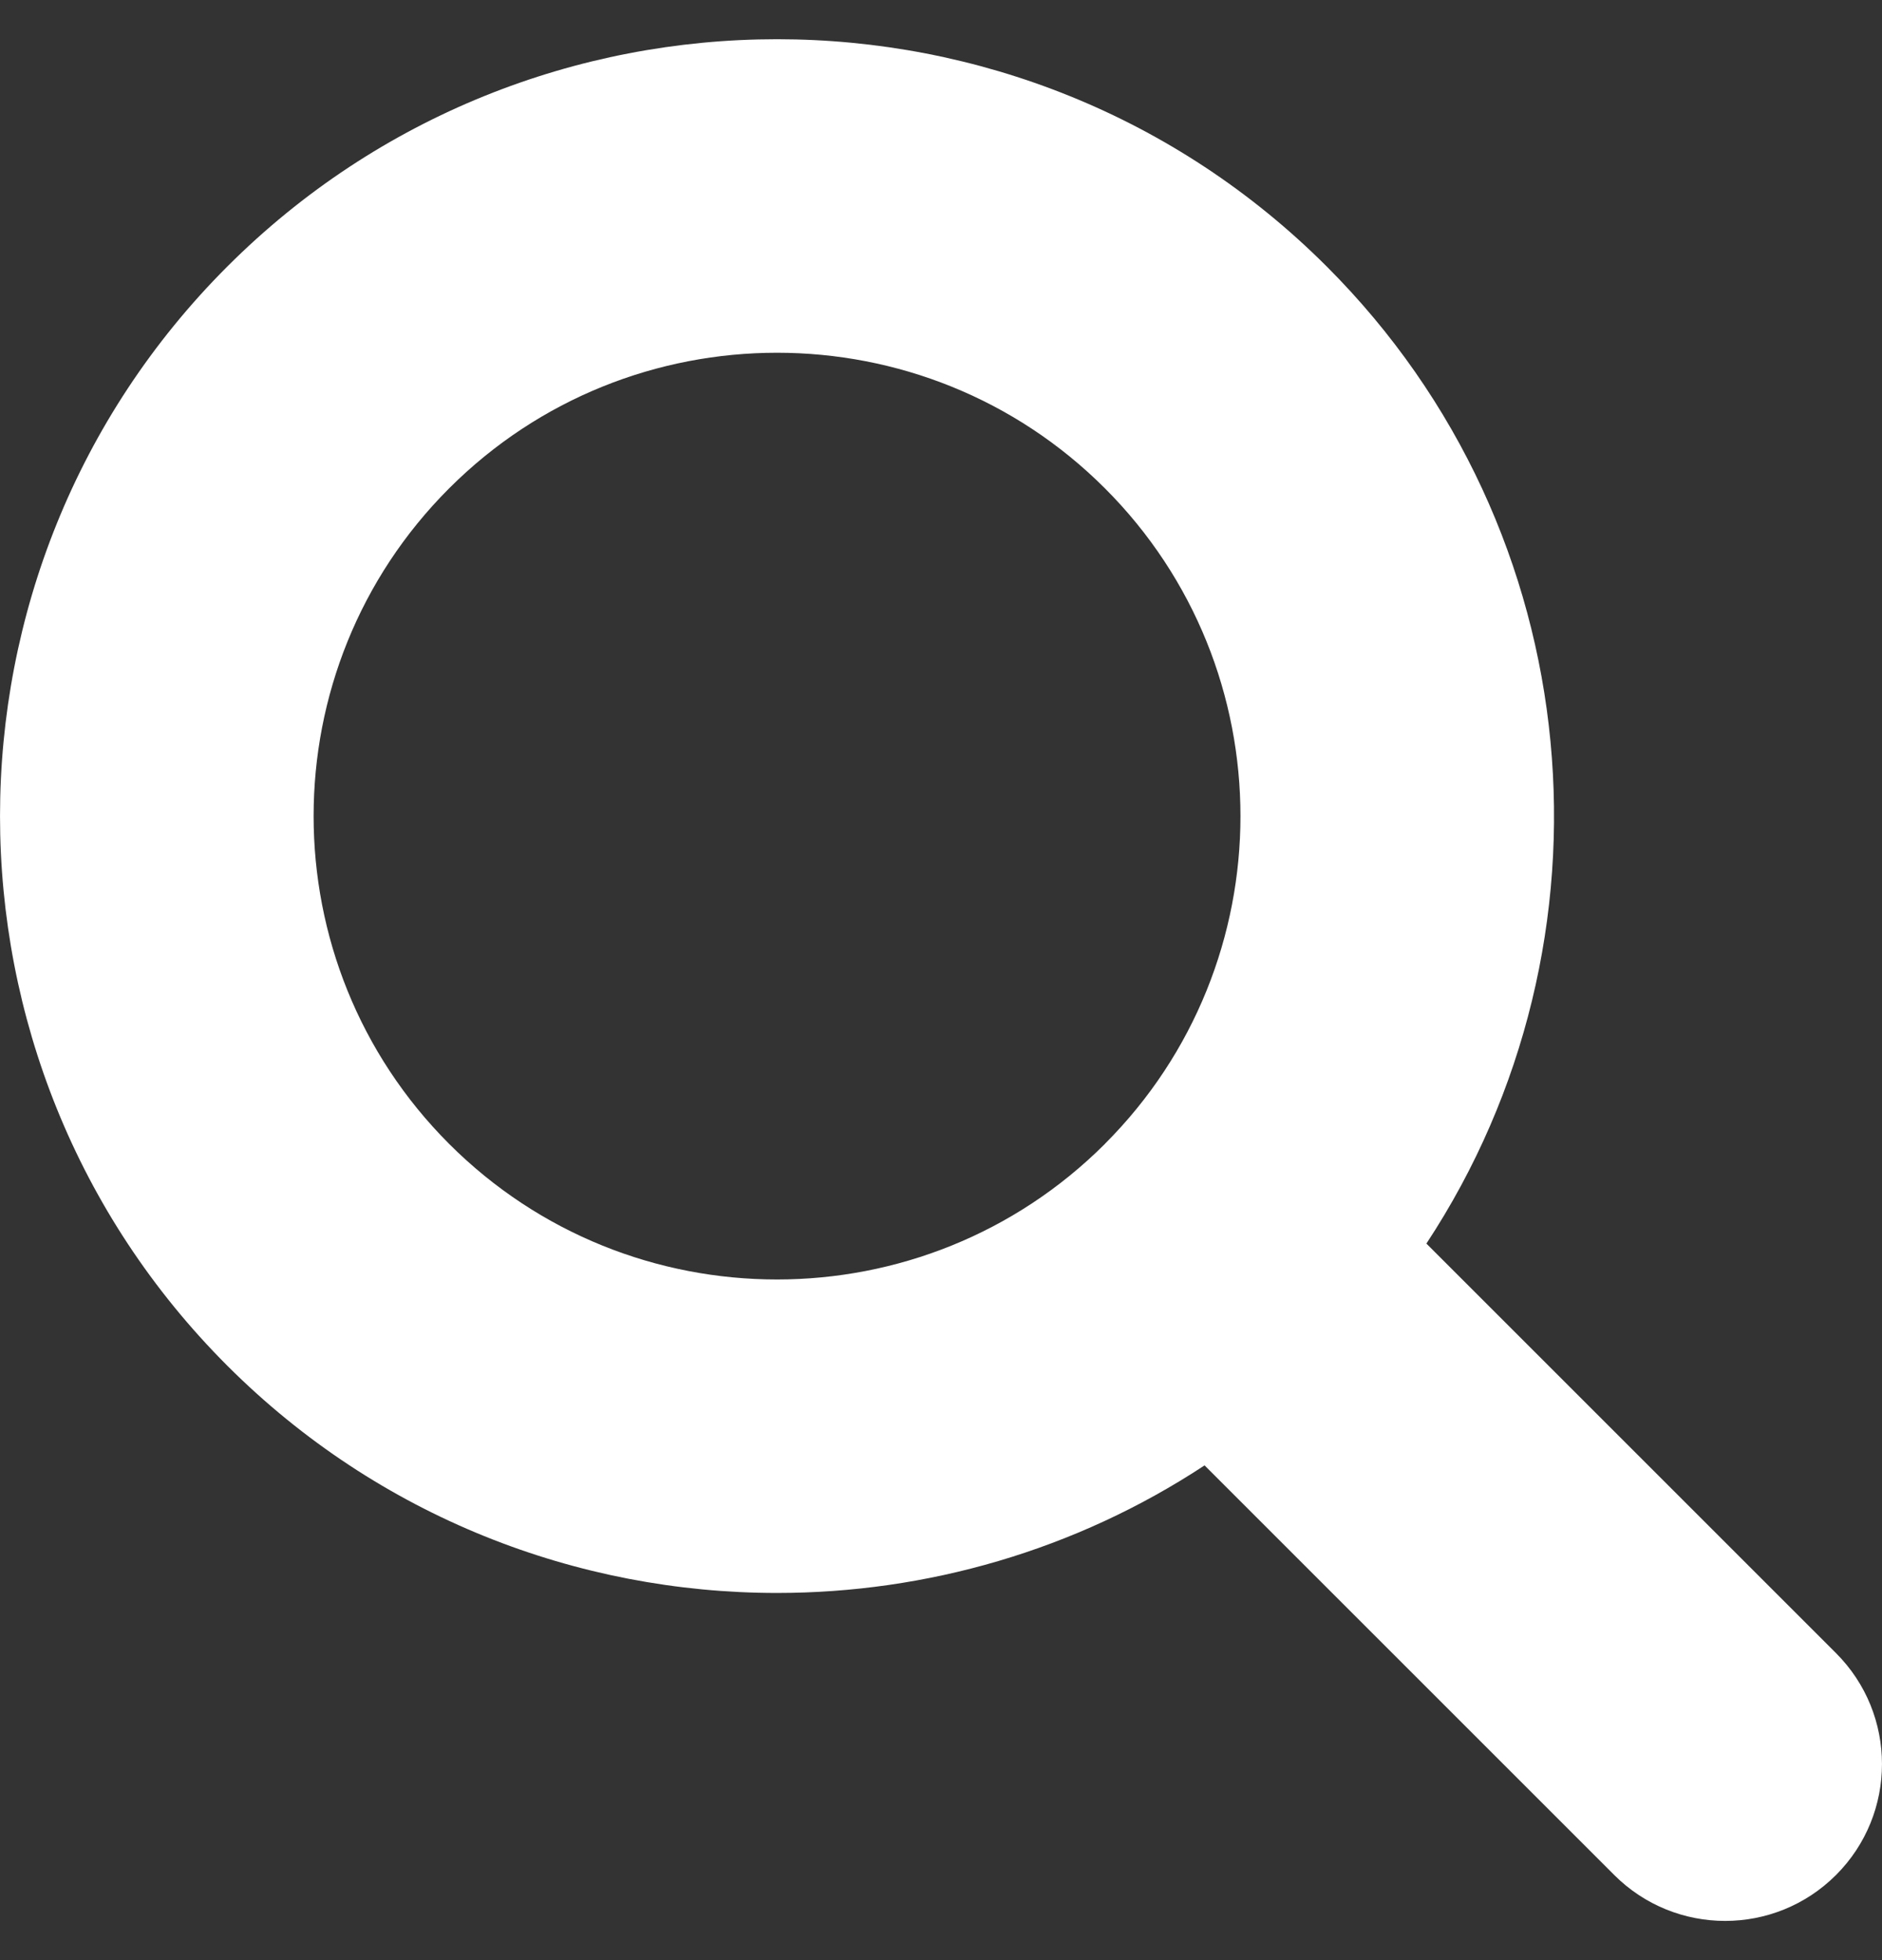 <svg width="24" height="25" viewBox="0 0 24 25" fill="none" xmlns="http://www.w3.org/2000/svg">
<rect x="0" y="0" width="24" height="25" fill="#333333" stroke="none"/>
<path fill-rule="evenodd" clip-rule="evenodd" d="M23.414 21.085L18.19 15.861C20.723 12.015 20.3 6.779 16.919 3.399C13.054 -0.466 6.764 -0.466 2.899 3.399C-0.966 7.264 -0.966 13.553 2.899 17.419C4.832 19.351 7.37 20.317 9.909 20.317C11.811 20.317 13.713 19.775 15.361 18.69L20.585 23.914C20.976 24.305 21.488 24.5 22 24.5C22.511 24.5 23.023 24.305 23.414 23.914C24.195 23.133 24.195 21.866 23.414 21.085ZM5.728 14.59C3.423 12.284 3.423 8.533 5.728 6.228C6.881 5.075 8.395 4.499 9.909 4.499C11.423 4.499 12.937 5.075 14.09 6.228C16.395 8.533 16.395 12.283 14.091 14.588C14.091 14.589 14.09 14.589 14.09 14.59C14.089 14.59 14.089 14.59 14.089 14.591C11.782 16.895 8.033 16.895 5.728 14.59Z" fill="white"/>
</svg>
